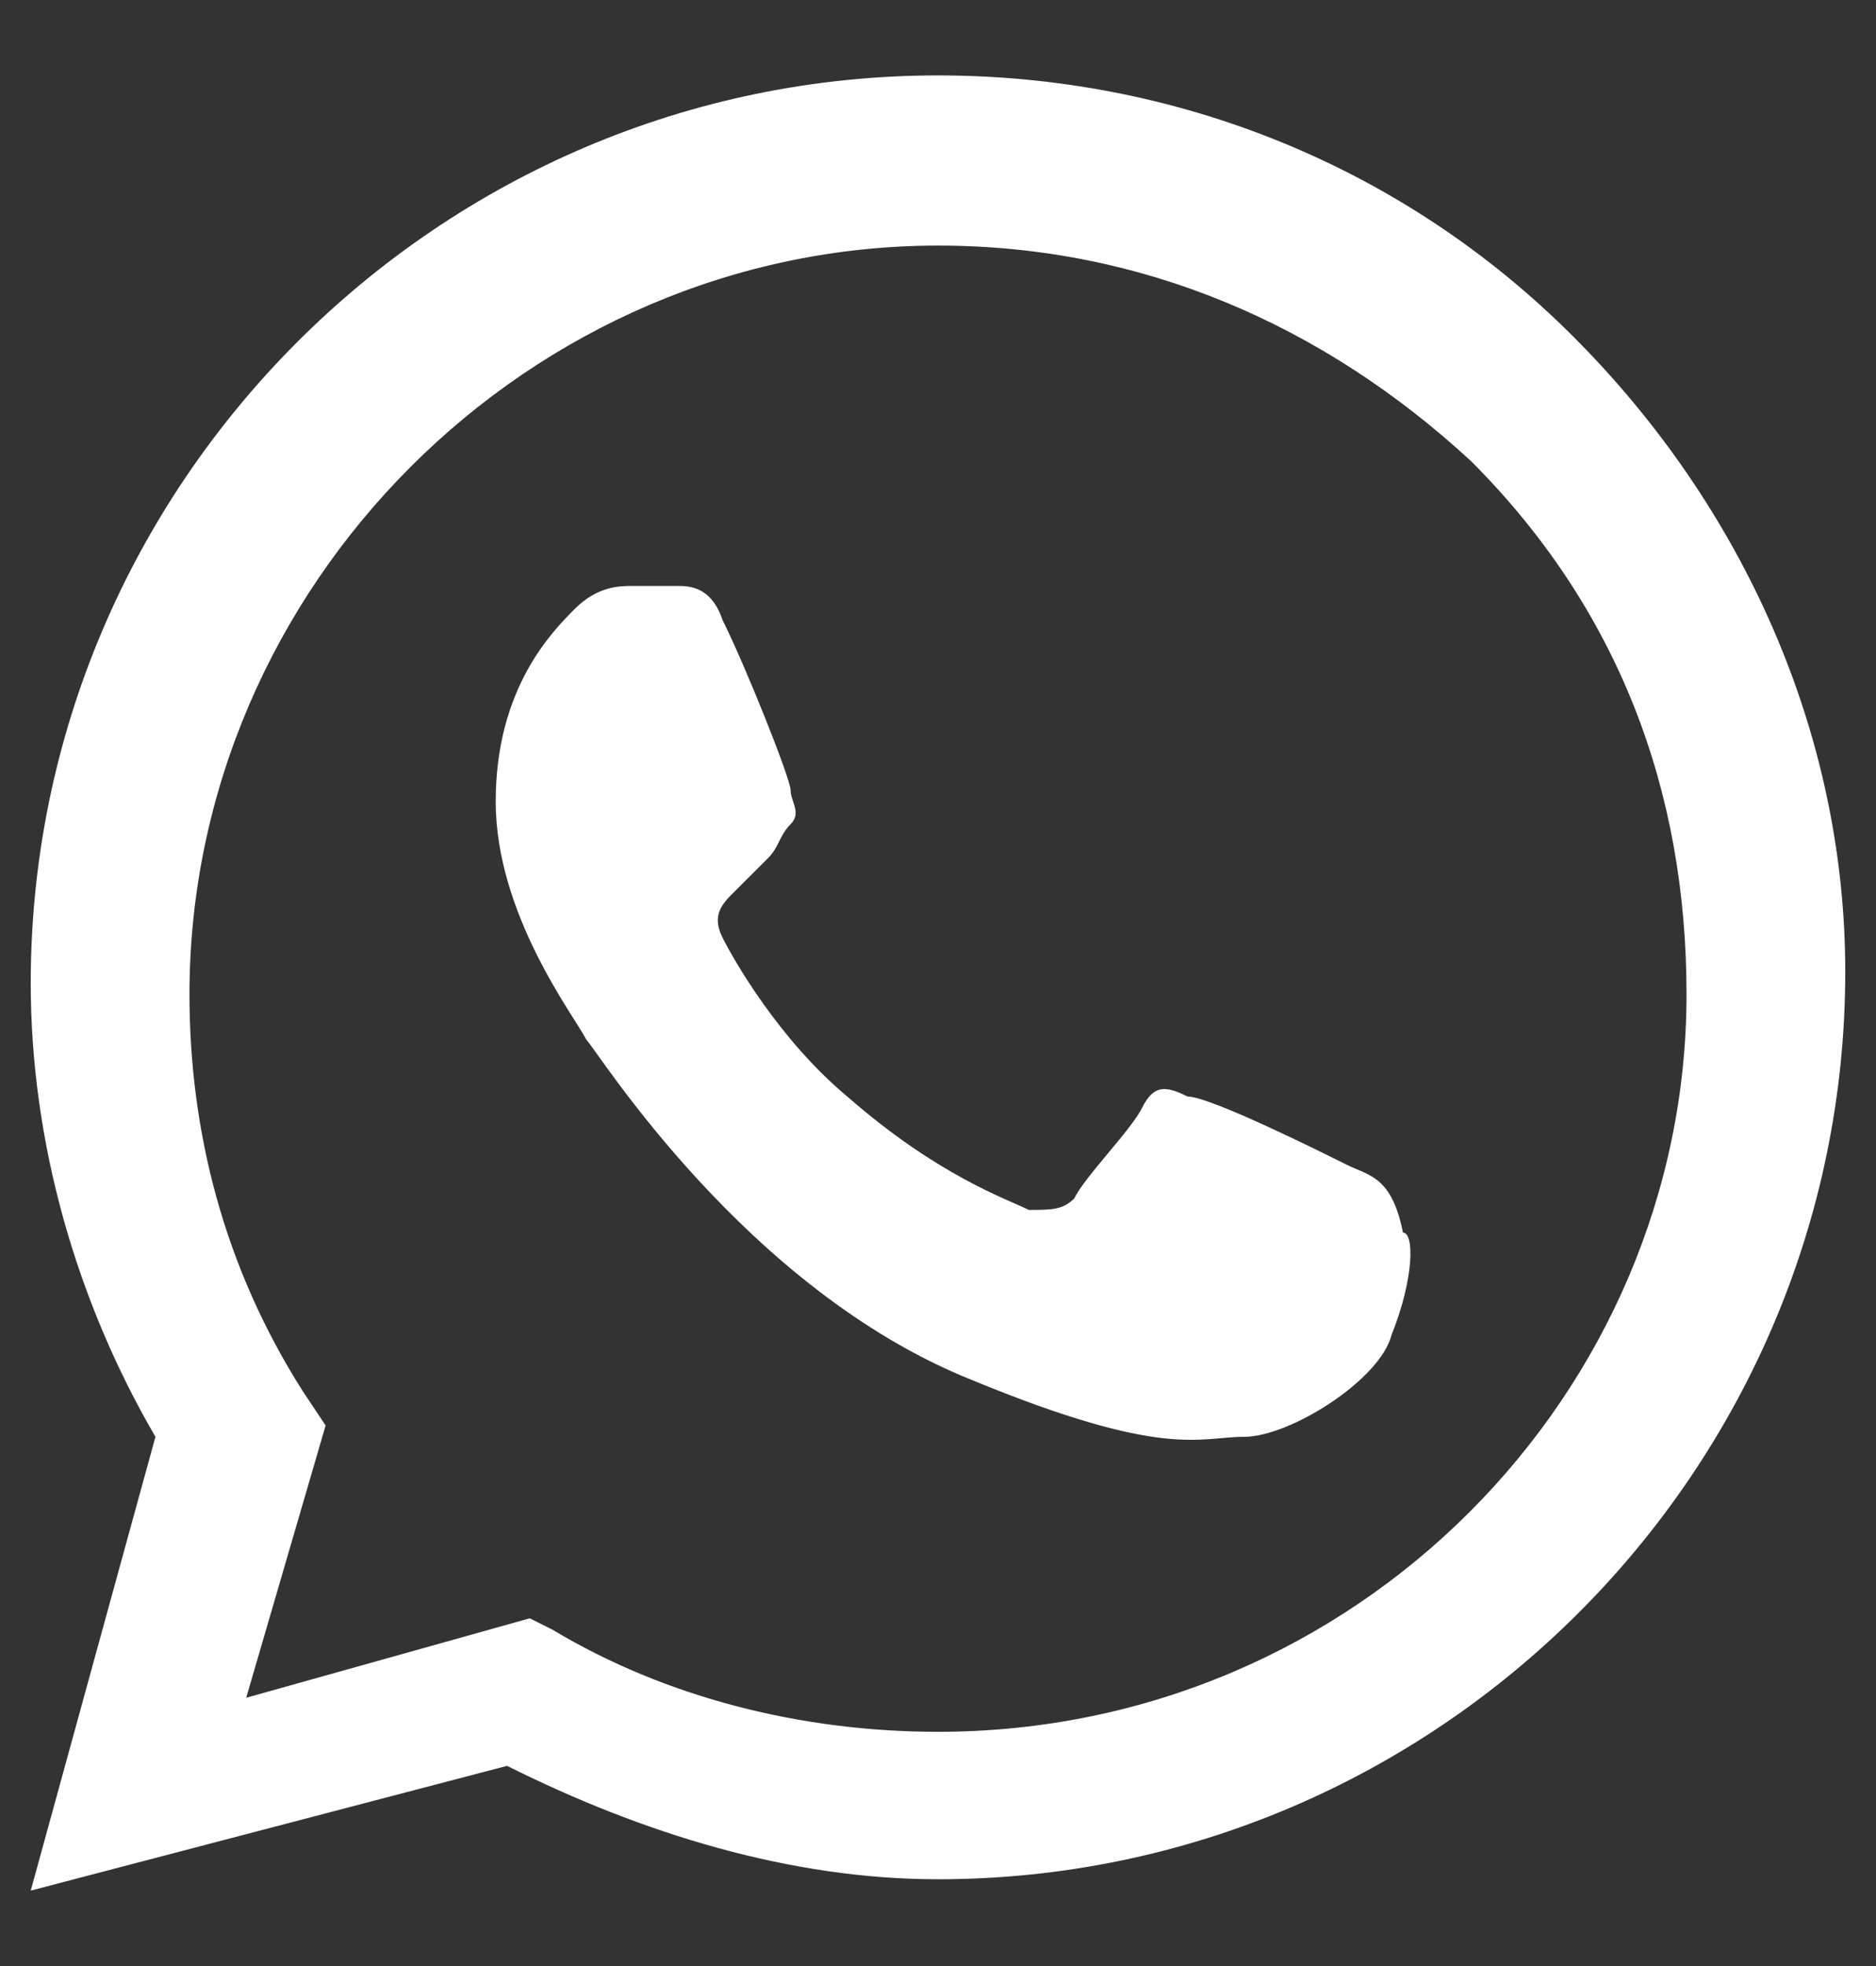 <svg width="21" height="22" viewBox="0 0 21 22" fill="none" xmlns="http://www.w3.org/2000/svg">
<rect x="0" y="0" width="21" height="22" fill="#333333" stroke="none"/>
<path fill-rule="evenodd" clip-rule="evenodd" d="M17.609 3.764C15.705 1.859 13.166 0.844 10.5 0.844C4.914 0.844 0.344 5.414 0.344 11C0.344 12.777 0.852 14.555 1.74 16.078L0.344 21.156L5.676 19.76C7.199 20.521 8.85 21.029 10.5 21.029C16.086 21.029 20.656 16.459 20.656 10.873C20.656 8.207 19.514 5.668 17.609 3.764ZM10.5 19.379C8.977 19.379 7.453 18.998 6.184 18.236L5.93 18.109L2.756 18.998L3.645 15.951L3.391 15.57C2.502 14.174 2.121 12.65 2.121 11.127C2.121 6.557 5.93 2.748 10.5 2.748C12.785 2.748 14.816 3.637 16.467 5.16C18.117 6.811 18.879 8.842 18.879 11.127C18.879 15.57 15.197 19.379 10.5 19.379ZM15.07 13.031C14.816 12.904 13.547 12.27 13.293 12.27C13.039 12.143 12.912 12.143 12.785 12.396C12.658 12.65 12.15 13.158 12.024 13.412C11.896 13.539 11.77 13.539 11.516 13.539C11.262 13.412 10.5 13.158 9.484 12.27C8.723 11.635 8.215 10.746 8.088 10.492C7.961 10.238 8.088 10.111 8.215 9.984C8.342 9.857 8.469 9.73 8.596 9.604C8.723 9.477 8.723 9.35 8.85 9.223C8.977 9.096 8.85 8.969 8.85 8.842C8.85 8.715 8.342 7.445 8.088 6.938C7.961 6.557 7.707 6.557 7.58 6.557C7.453 6.557 7.326 6.557 7.072 6.557C6.945 6.557 6.691 6.557 6.437 6.811C6.184 7.064 5.549 7.699 5.549 8.969C5.549 10.238 6.437 11.381 6.564 11.635C6.691 11.762 8.342 14.428 10.881 15.443C13.039 16.332 13.42 16.078 13.928 16.078C14.436 16.078 15.451 15.443 15.578 14.935C15.832 14.301 15.832 13.793 15.705 13.793C15.578 13.158 15.324 13.158 15.07 13.031Z" fill="white"/>
</svg>
